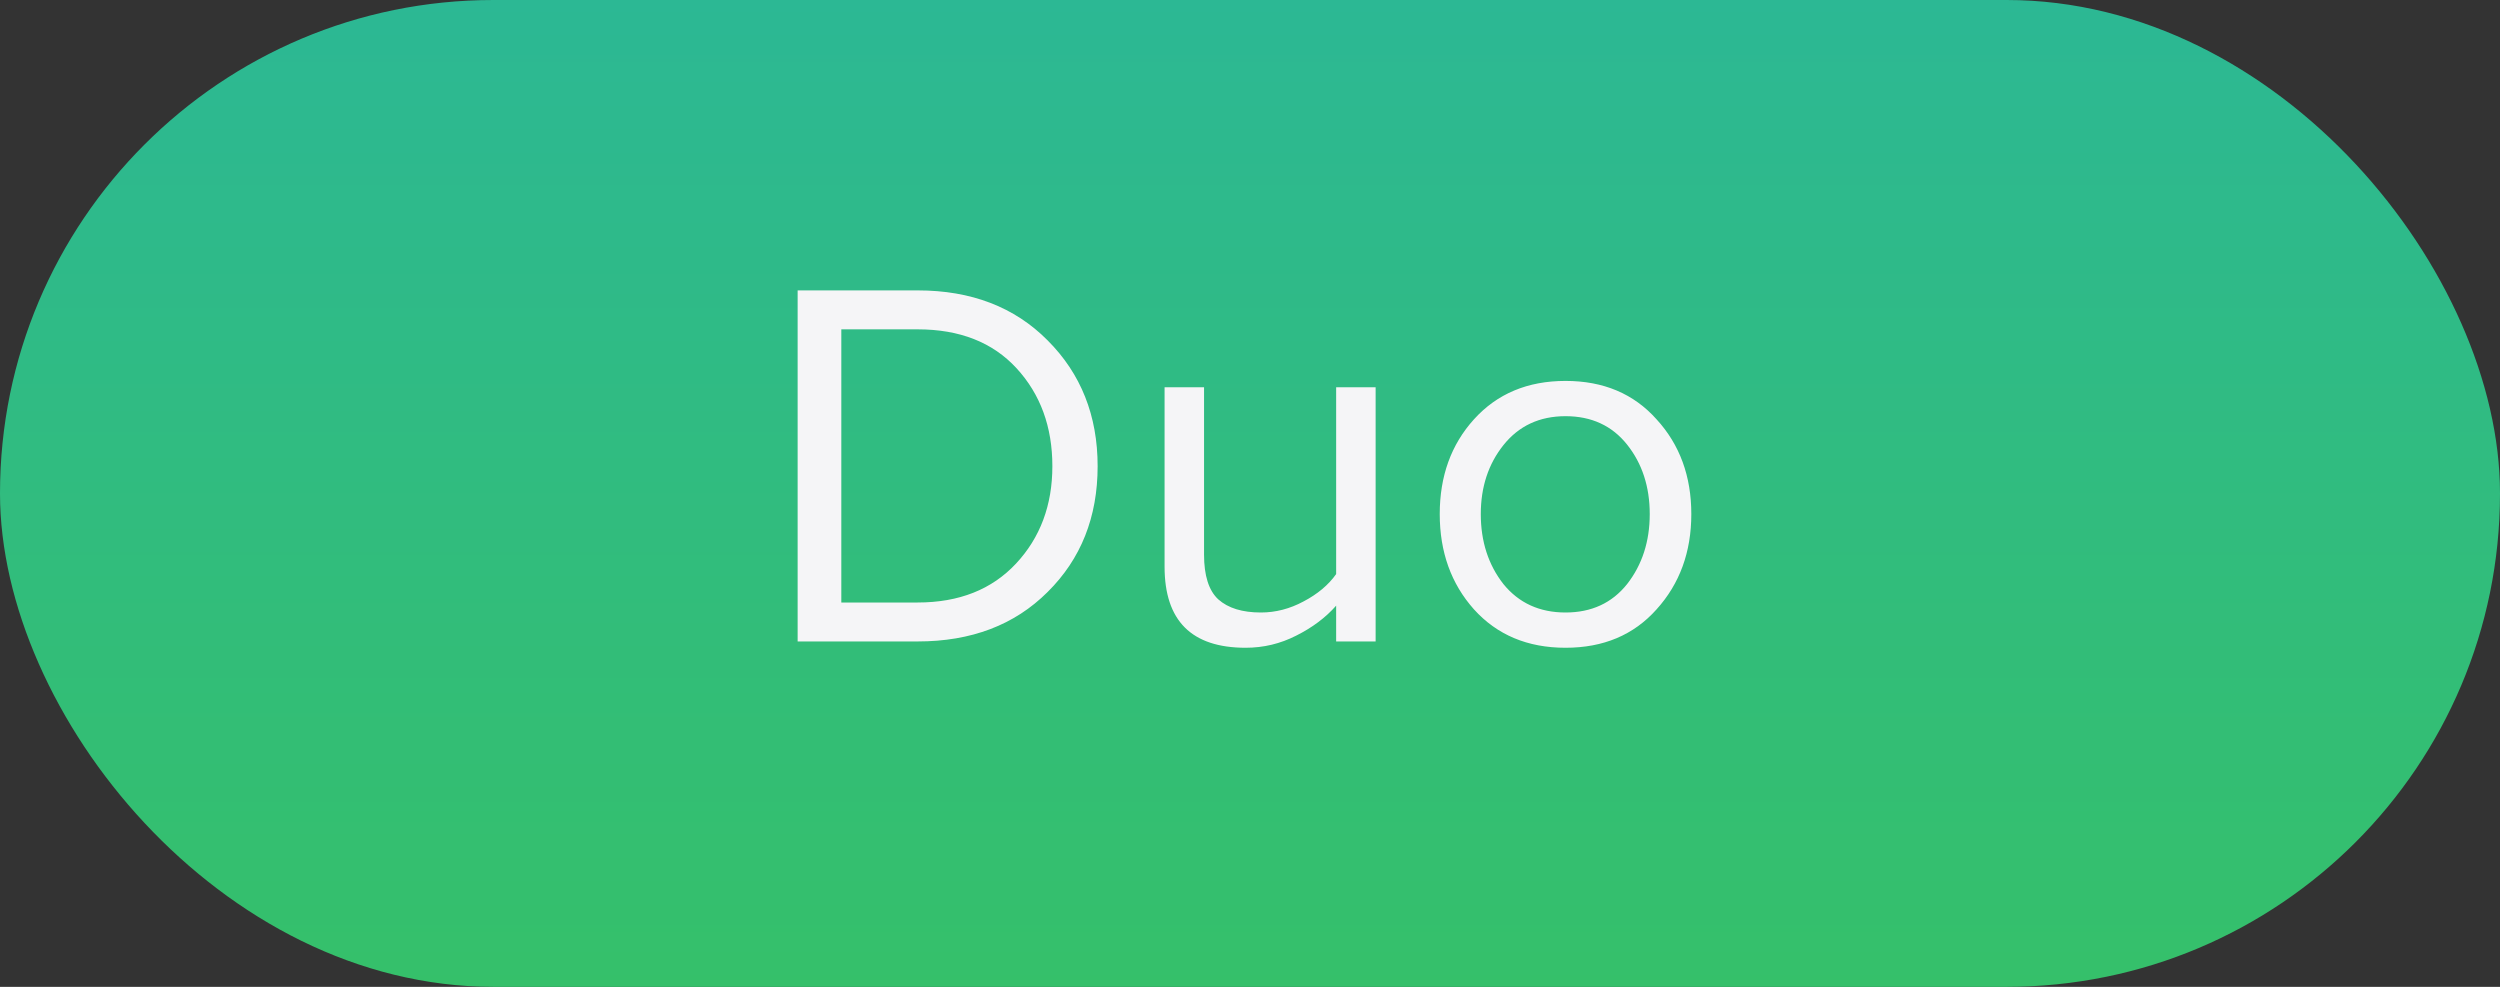 <?xml version="1.0" encoding="UTF-8"?> <svg xmlns="http://www.w3.org/2000/svg" width="76" height="30" viewBox="0 0 76 30" fill="none"><rect x="0" y="0" width="76" height="30" fill="#333333" stroke="none"/> <rect width="76" height="30" rx="15" fill="url(#paint0_linear_1013_2)"></rect> <path d="M27.896 19.5H24.248V8.828H27.896C29.528 8.828 30.845 9.335 31.848 10.348C32.861 11.361 33.368 12.636 33.368 14.172C33.368 15.719 32.861 16.993 31.848 17.996C30.845 18.999 29.528 19.5 27.896 19.5ZM27.896 18.316C29.155 18.316 30.152 17.921 30.888 17.132C31.624 16.343 31.992 15.356 31.992 14.172C31.992 12.977 31.629 11.985 30.904 11.196C30.179 10.407 29.176 10.012 27.896 10.012H25.576V18.316H27.896ZM41.819 19.5H40.619V18.412C40.299 18.775 39.894 19.079 39.403 19.324C38.923 19.569 38.411 19.692 37.867 19.692C36.224 19.692 35.403 18.871 35.403 17.228V11.772H36.603V16.86C36.603 17.5 36.747 17.953 37.035 18.22C37.334 18.487 37.766 18.62 38.331 18.62C38.779 18.62 39.211 18.508 39.627 18.284C40.054 18.06 40.385 17.783 40.619 17.452V11.772H41.819V19.5ZM50.36 18.524C49.666 19.303 48.744 19.692 47.592 19.692C46.44 19.692 45.512 19.303 44.808 18.524C44.114 17.745 43.768 16.78 43.768 15.628C43.768 14.476 44.114 13.516 44.808 12.748C45.512 11.969 46.44 11.58 47.592 11.58C48.744 11.58 49.666 11.969 50.36 12.748C51.064 13.516 51.416 14.476 51.416 15.628C51.416 16.78 51.064 17.745 50.36 18.524ZM45.704 17.756C46.173 18.332 46.802 18.62 47.592 18.62C48.381 18.62 49.005 18.332 49.464 17.756C49.922 17.169 50.152 16.46 50.152 15.628C50.152 14.796 49.922 14.092 49.464 13.516C49.005 12.94 48.381 12.652 47.592 12.652C46.802 12.652 46.173 12.945 45.704 13.532C45.245 14.108 45.016 14.807 45.016 15.628C45.016 16.46 45.245 17.169 45.704 17.756Z" fill="#F5F5F7"></path> <defs> <linearGradient id="paint0_linear_1013_2" x1="38" y1="0" x2="38" y2="30" gradientUnits="userSpaceOnUse"> <stop stop-color="#2CB894"></stop> <stop offset="1" stop-color="#35C06A"></stop> </linearGradient> </defs> </svg> 